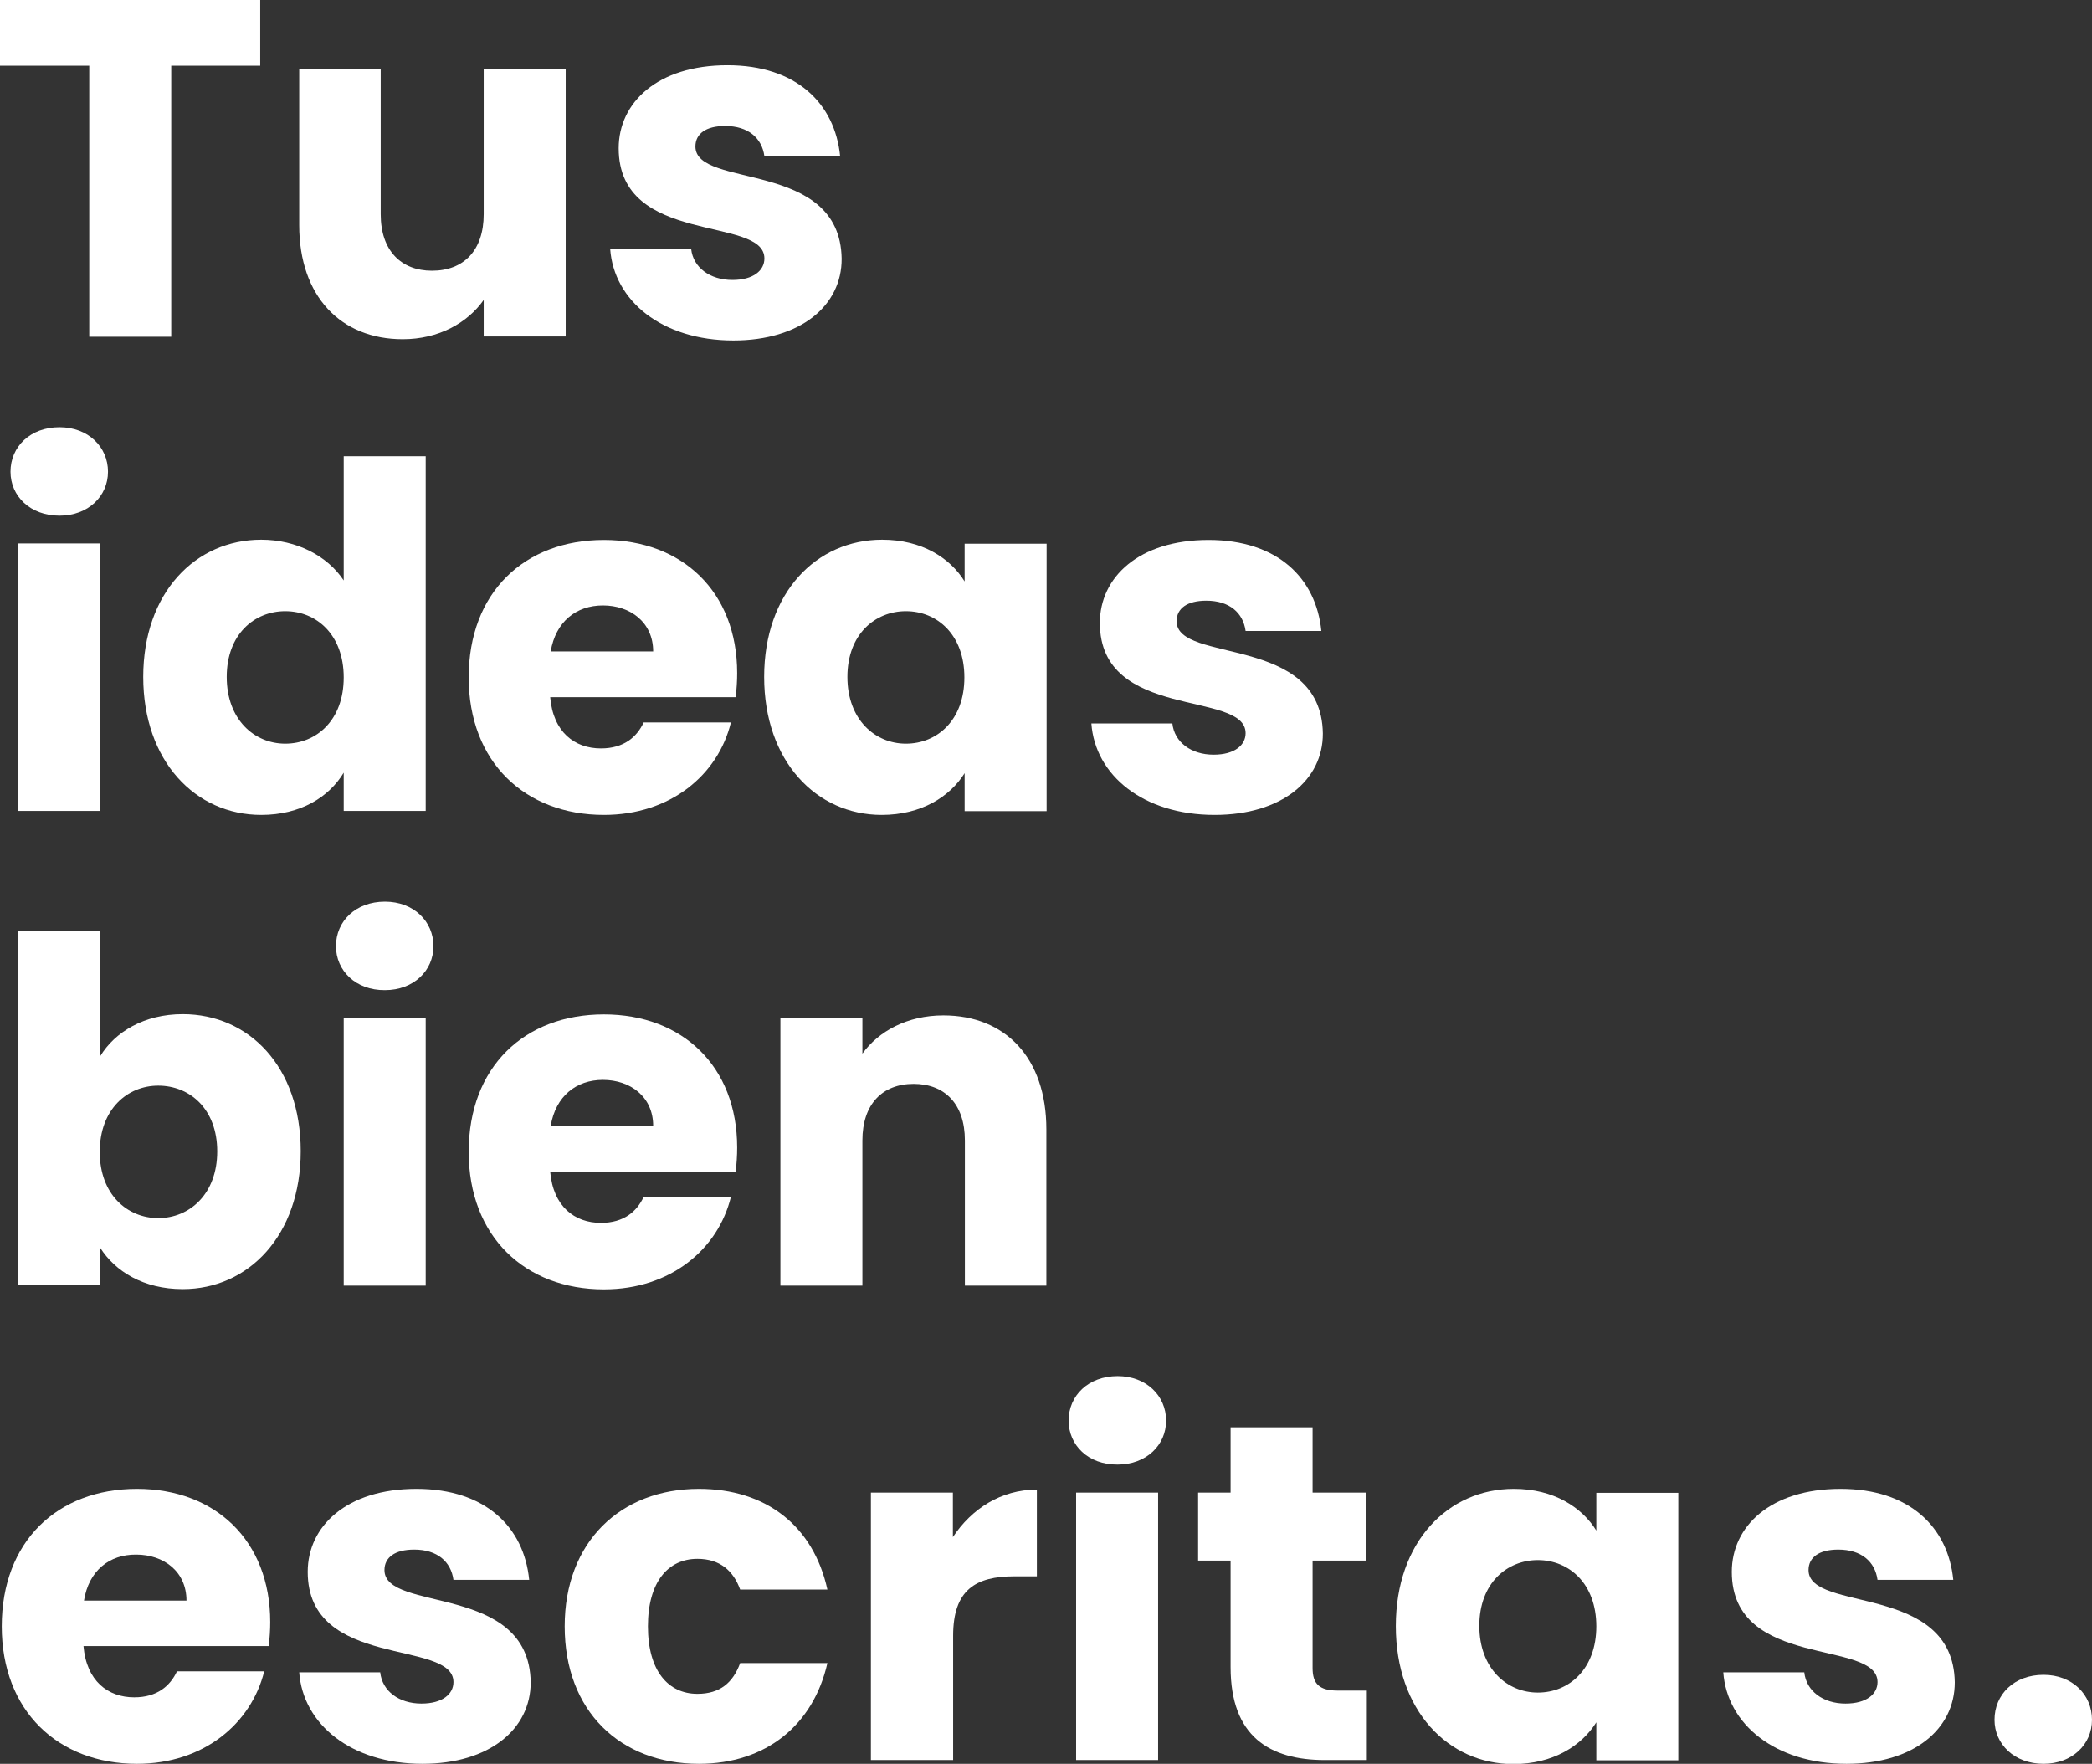 <?xml version="1.0" encoding="utf-8"?>
<!-- Generator: Adobe Illustrator 28.0.0, SVG Export Plug-In . SVG Version: 6.00 Build 0)  -->
<svg version="1.1" id="Layer_1" xmlns="http://www.w3.org/2000/svg" xmlns:xlink="http://www.w3.org/1999/xlink" x="0px" y="0px"
	 viewBox="0 0 836.9 705.6" style="enable-background:new 0 0 836.9 705.6;" xml:space="preserve">
<rect x="0" y="0" width="836.9" height="705.6" fill="#333333" stroke="none"/>
<style type="text/css">
	.st0{fill:#FFFFFF;}
</style>
<g>
	<path class="st0" d="M0,0h104.1v26.3H68.5v108.4H35.7V26.3H0V0z"/>
	<path class="st0" d="M226.3,134.6h-32.8V120c-6.5,9.2-18,15.7-32.4,15.7c-24.7,0-41.4-17.1-41.4-45.6V27.6h32.6v58.1
		c0,14.6,8.2,22.6,20.5,22.6c12.7,0,20.7-8.1,20.7-22.6V27.6h32.8V134.6z"/>
	<path class="st0" d="M293.4,136.2c-28.6,0-47.8-15.9-49.3-36.6h32.4C277.3,107,284,112,293,112c8.4,0,12.8-3.8,12.8-8.6
		c0-17.3-58.3-4.8-58.3-44.1c0-18.2,15.5-33.2,43.5-33.2c27.6,0,43,15.3,45.1,36.4h-30.3c-1-7.3-6.5-12.1-15.7-12.1
		c-7.7,0-11.9,3.1-11.9,8.2c0,17.1,57.9,5,58.5,44.9C336.8,122.2,320.3,136.2,293.4,136.2z"/>
	<path class="st0" d="M4.2,188.7c0-10,7.9-17.8,19.6-17.8c11.5,0,19.4,7.9,19.4,17.8c0,9.8-7.9,17.6-19.4,17.6
		C12.1,206.3,4.2,198.5,4.2,188.7z M7.3,217.4h32.8v107H7.3V217.4z"/>
	<path class="st0" d="M104.5,215.9c14.2,0,26.5,6.5,33,16.3v-49.7h32.8v141.9h-32.8v-15.3c-5.9,9.8-17.3,16.9-33,16.9
		c-26.3,0-47.2-21.5-47.2-55.2S78.2,215.9,104.5,215.9z M114.1,244.5c-12.3,0-23.4,9.2-23.4,26.3s11.1,26.7,23.4,26.7
		c12.5,0,23.4-9.4,23.4-26.5C137.5,253.9,126.6,244.5,114.1,244.5z"/>
	<path class="st0" d="M241.6,326c-31.5,0-54.1-21.1-54.1-55c0-33.9,22.2-55,54.1-55c31.3,0,53.3,20.7,53.3,53.3
		c0,3.1-0.2,6.3-0.6,9.6h-74.2c1.2,14,9.8,20.5,20.3,20.5c9.2,0,14.4-4.6,17.1-10.4h34.9C287.3,309.9,268.3,326,241.6,326z
		 M220.3,260.6h41c0-11.7-9.2-18.4-20.1-18.4C230.5,242.2,222.3,248.7,220.3,260.6z"/>
	<path class="st0" d="M352.9,215.9c15.9,0,27.2,7.3,33,16.7v-15.1h32.8v107h-32.8v-15.2c-5.9,9.4-17.3,16.7-33.2,16.7
		c-26.1,0-47-21.5-47-55.2S326.6,215.9,352.9,215.9z M362.4,244.5c-12.3,0-23.4,9.2-23.4,26.3s11.1,26.7,23.4,26.7
		c12.5,0,23.4-9.4,23.4-26.5C385.8,253.9,374.9,244.5,362.4,244.5z"/>
	<path class="st0" d="M485.9,326c-28.6,0-47.8-15.9-49.3-36.6h32.4c0.8,7.5,7.5,12.5,16.5,12.5c8.4,0,12.8-3.8,12.8-8.6
		c0-17.3-58.3-4.8-58.3-44.1c0-18.2,15.5-33.2,43.5-33.2c27.6,0,43,15.3,45.1,36.4h-30.3c-1-7.3-6.5-12.1-15.7-12.1
		c-7.7,0-11.9,3.1-11.9,8.2c0,17.1,57.9,5,58.5,44.9C529.3,312,512.8,326,485.9,326z"/>
	<path class="st0" d="M73.1,405.7c26.5,0,47.2,21.1,47.2,54.8s-20.9,55.2-47.2,55.2c-15.7,0-27-7.1-33-16.5v15H7.3V372.4h32.8v50.1
		C46,412.8,57.7,405.7,73.1,405.7z M63.3,434.3c-12.3,0-23.4,9.4-23.4,26.5c0,17.1,11.1,26.5,23.4,26.5c12.5,0,23.6-9.6,23.6-26.7
		S75.8,434.3,63.3,434.3z"/>
	<path class="st0" d="M134.4,378.5c0-10,7.9-17.8,19.6-17.8c11.5,0,19.4,7.9,19.4,17.8c0,9.8-7.9,17.6-19.4,17.6
		C142.3,396.2,134.4,388.3,134.4,378.5z M137.5,407.3h32.8v107h-32.8V407.3z"/>
	<path class="st0" d="M241.6,515.8c-31.5,0-54.1-21.1-54.1-55c0-33.9,22.2-55,54.1-55c31.3,0,53.3,20.7,53.3,53.3
		c0,3.1-0.2,6.3-0.6,9.6h-74.2c1.2,14,9.8,20.5,20.3,20.5c9.2,0,14.4-4.6,17.1-10.4h34.9C287.3,499.7,268.3,515.8,241.6,515.8z
		 M220.3,450.4h41c0-11.7-9.2-18.4-20.1-18.4C230.5,432,222.3,438.5,220.3,450.4z"/>
	<path class="st0" d="M386,456.2c0-14.6-8.1-22.6-20.5-22.6c-12.5,0-20.5,8.1-20.5,22.6v58.1h-32.8v-107H345v14.2
		c6.5-9,18-15.3,32.4-15.3c24.7,0,41.2,16.9,41.2,45.6v62.5H386V456.2z"/>
	<path class="st0" d="M54.8,705.6c-31.5,0-54.1-21.1-54.1-55c0-33.9,22.2-55,54.1-55c31.3,0,53.3,20.7,53.3,53.3
		c0,3.1-0.2,6.3-0.6,9.6H33.4c1.2,14,9.8,20.5,20.3,20.5c9.2,0,14.4-4.6,17.1-10.4h34.9C100.5,689.5,81.5,705.6,54.8,705.6z
		 M33.6,640.3h41c0-11.7-9.2-18.4-20.1-18.4C43.7,621.8,35.5,628.4,33.6,640.3z"/>
	<path class="st0" d="M169,705.6c-28.6,0-47.8-15.9-49.3-36.6h32.4c0.8,7.5,7.5,12.5,16.5,12.5c8.4,0,12.8-3.8,12.8-8.6
		c0-17.3-58.3-4.8-58.3-44.1c0-18.2,15.5-33.2,43.5-33.2c27.6,0,43,15.3,45.1,36.4h-30.3c-1-7.3-6.5-12.1-15.7-12.1
		c-7.7,0-11.9,3.1-11.9,8.2c0,17.1,57.9,5,58.5,44.9C212.3,691.7,195.8,705.6,169,705.6z"/>
	<path class="st0" d="M279.6,595.6c26.8,0,45.8,14.8,51.4,40.3h-34.9c-2.7-7.5-8.1-12.3-17.1-12.3c-11.7,0-19.8,9.2-19.8,27
		c0,17.8,8.1,27,19.8,27c9,0,14.2-4.4,17.1-12.3H331c-5.6,24.7-24.5,40.3-51.4,40.3c-31.5,0-53.7-21.1-53.7-55
		C225.9,616.9,248.2,595.6,279.6,595.6z"/>
	<path class="st0" d="M381.2,704.1h-32.8v-107h32.8v17.8c7.5-11.3,19.2-19,33.6-19v34.7h-9c-15.5,0-24.5,5.4-24.5,23.8V704.1z"/>
	<path class="st0" d="M427.5,568.3c0-10,7.9-17.8,19.6-17.8c11.5,0,19.4,7.9,19.4,17.8c0,9.8-7.9,17.6-19.4,17.6
		C435.3,586,427.5,578.1,427.5,568.3z M430.5,597.1h32.8v107h-32.8V597.1z"/>
	<path class="st0" d="M492.3,624.3h-13v-27.2h13V571h32.8v26.1h21.5v27.2h-21.5v43c0,6.3,2.7,9,10,9h11.7v27.8h-16.7
		c-22.2,0-37.8-9.4-37.8-37.2V624.3z"/>
	<path class="st0" d="M605.6,595.6c15.9,0,27.2,7.3,33,16.7v-15.1h32.8v107h-32.8V689c-5.9,9.4-17.3,16.7-33.2,16.7
		c-26.1,0-47-21.5-47-55.2S579.3,595.6,605.6,595.6z M615.2,624.1c-12.3,0-23.4,9.2-23.4,26.3s11.1,26.7,23.4,26.7
		c12.5,0,23.4-9.4,23.4-26.5C638.6,633.5,627.7,624.1,615.2,624.1z"/>
	<path class="st0" d="M738.7,705.6c-28.6,0-47.8-15.9-49.3-36.6h32.4c0.8,7.5,7.5,12.5,16.5,12.5c8.4,0,12.8-3.8,12.8-8.6
		c0-17.3-58.3-4.8-58.3-44.1c0-18.2,15.5-33.2,43.5-33.2c27.6,0,43,15.3,45.1,36.4h-30.3c-1-7.3-6.5-12.1-15.7-12.1
		c-7.7,0-11.9,3.1-11.9,8.2c0,17.1,57.9,5,58.5,44.9C782,691.7,765.6,705.6,738.7,705.6z"/>
	<path class="st0" d="M817.5,705.6c-11.7,0-19.6-7.9-19.6-17.6c0-10.2,7.9-18,19.6-18c11.5,0,19.4,7.9,19.4,18
		C836.9,697.8,829,705.6,817.5,705.6z"/>
</g>
</svg>

